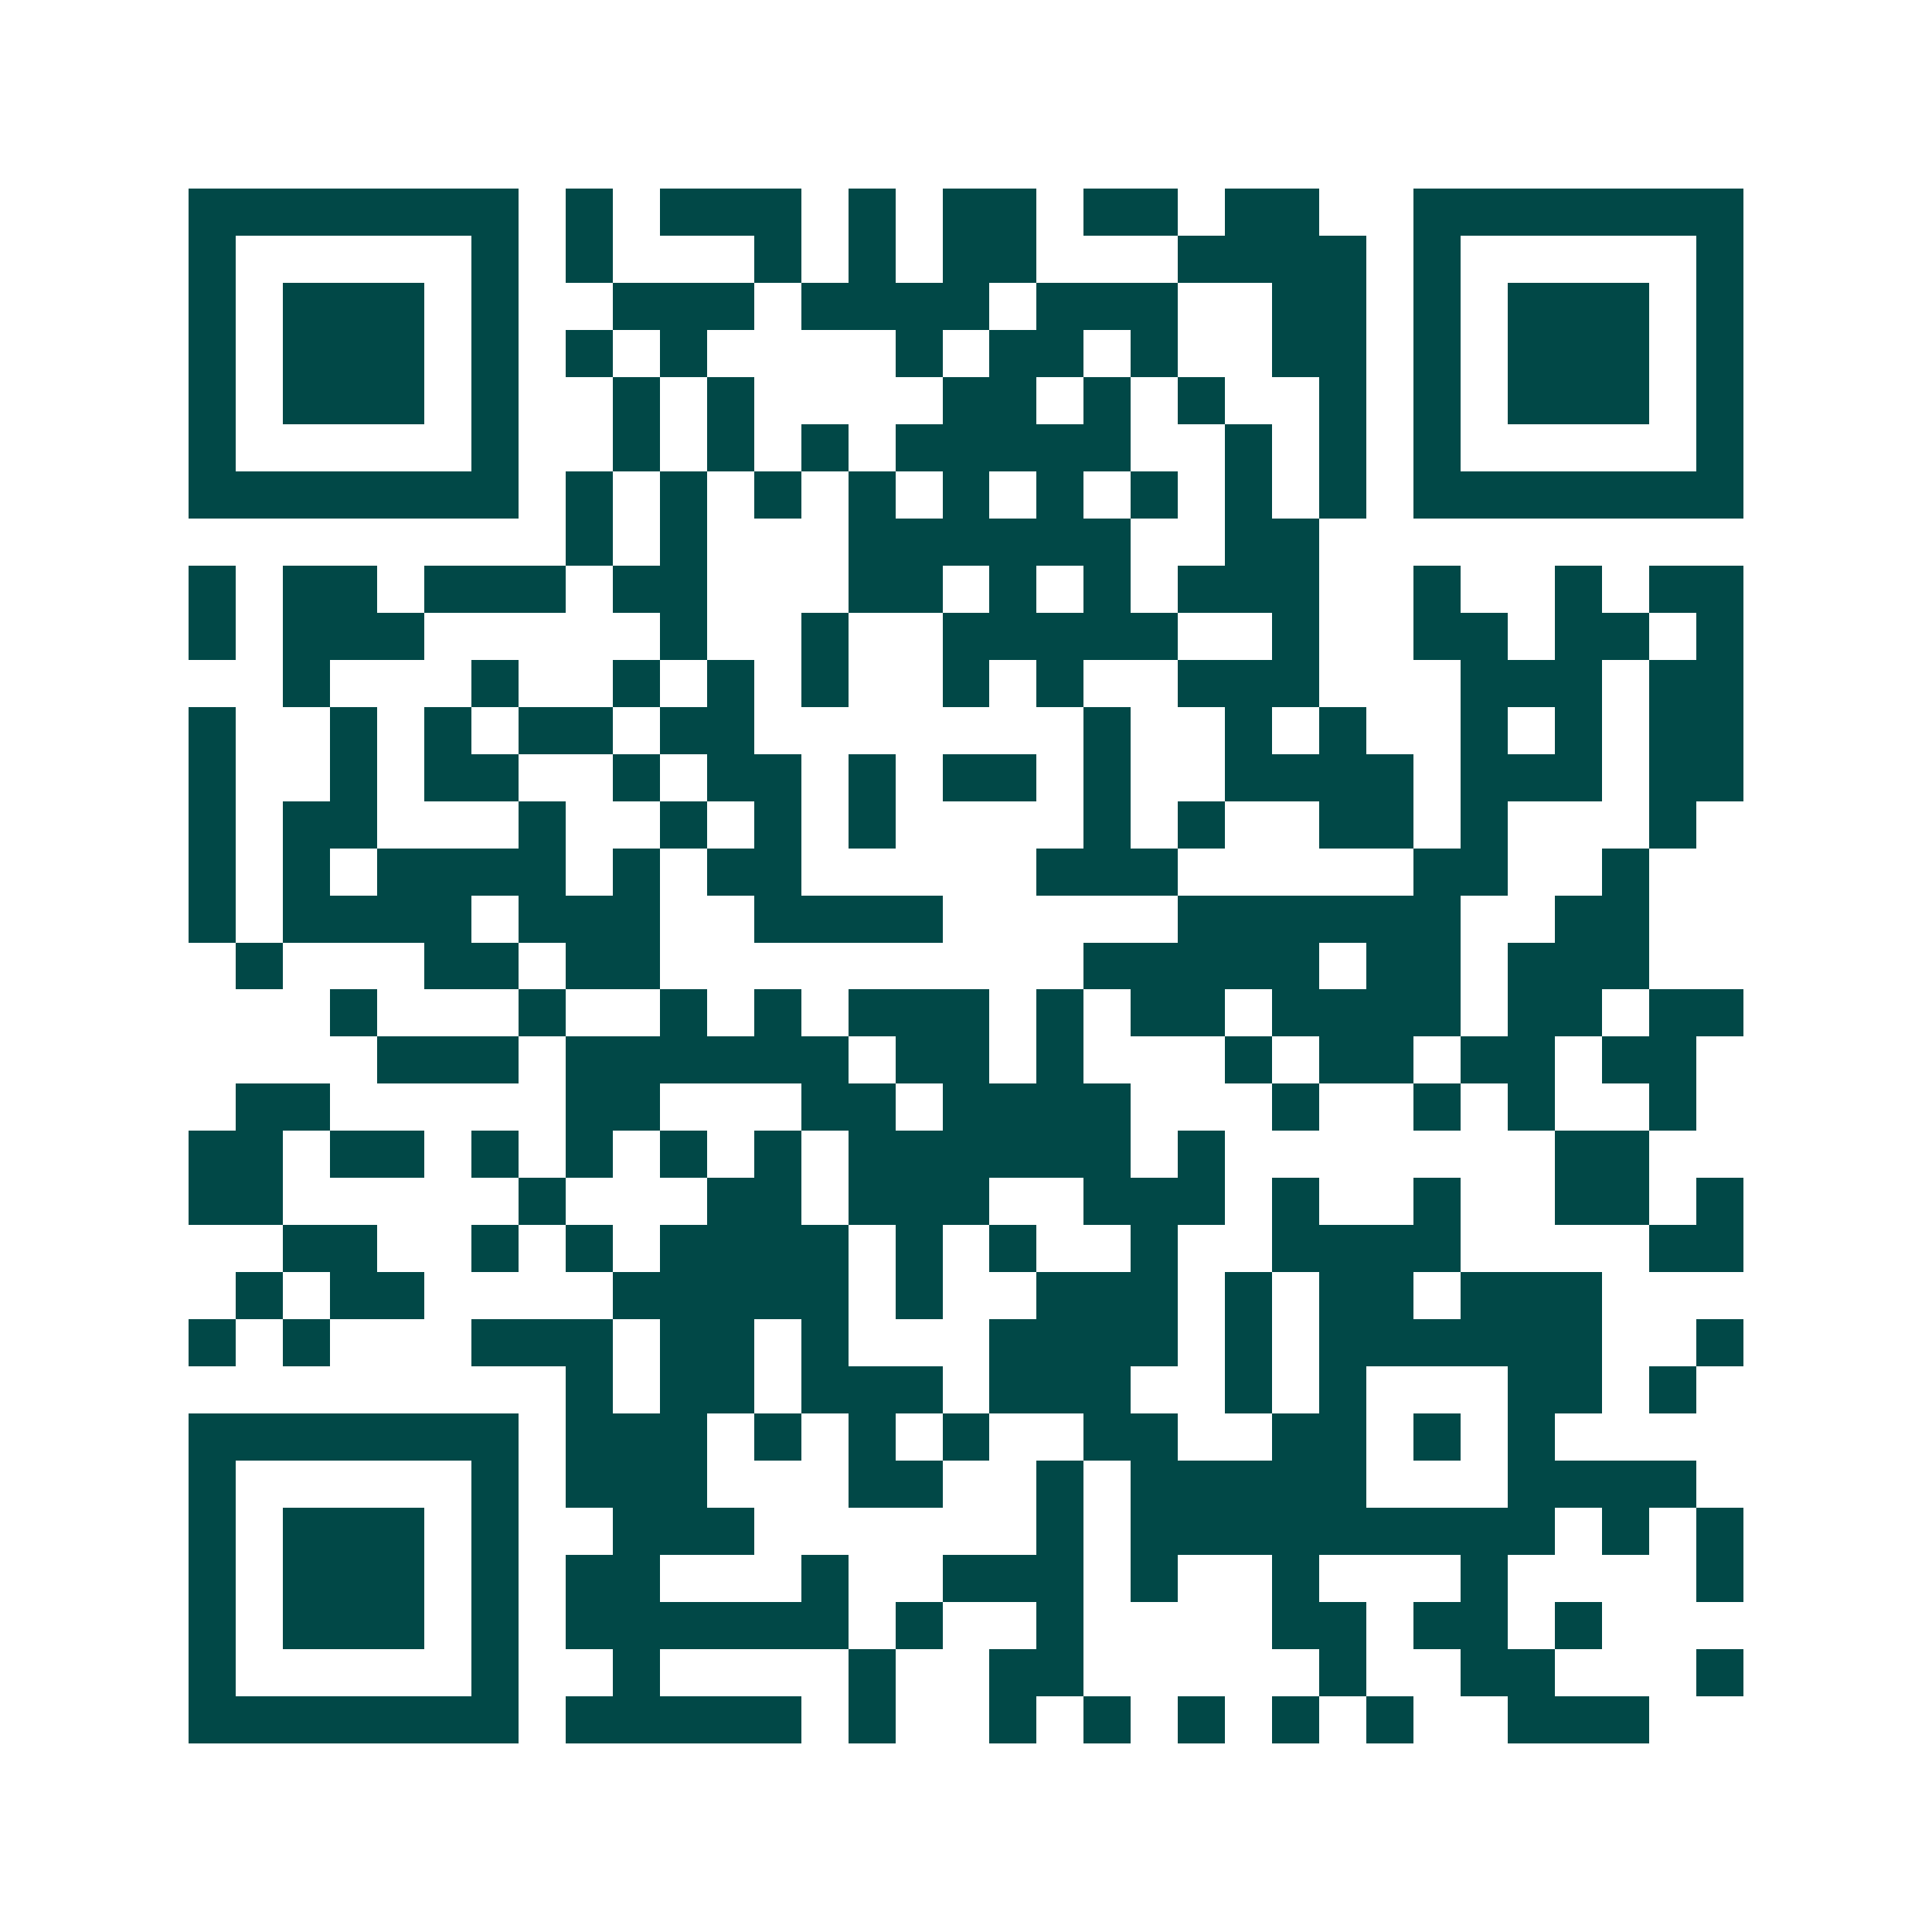 <svg xmlns="http://www.w3.org/2000/svg" width="200" height="200" viewBox="0 0 41 41" shape-rendering="crispEdges"><path fill="#ffffff" d="M0 0h41v41H0z"/><path stroke="#014847" d="M4 4.5h7m1 0h1m1 0h3m1 0h1m1 0h2m1 0h2m1 0h2m2 0h7M4 5.5h1m5 0h1m1 0h1m3 0h1m1 0h1m1 0h2m3 0h4m1 0h1m5 0h1M4 6.5h1m1 0h3m1 0h1m2 0h3m1 0h4m1 0h3m2 0h2m1 0h1m1 0h3m1 0h1M4 7.5h1m1 0h3m1 0h1m1 0h1m1 0h1m4 0h1m1 0h2m1 0h1m2 0h2m1 0h1m1 0h3m1 0h1M4 8.5h1m1 0h3m1 0h1m2 0h1m1 0h1m4 0h2m1 0h1m1 0h1m2 0h1m1 0h1m1 0h3m1 0h1M4 9.5h1m5 0h1m2 0h1m1 0h1m1 0h1m1 0h5m2 0h1m1 0h1m1 0h1m5 0h1M4 10.5h7m1 0h1m1 0h1m1 0h1m1 0h1m1 0h1m1 0h1m1 0h1m1 0h1m1 0h1m1 0h7M12 11.5h1m1 0h1m3 0h6m2 0h2M4 12.5h1m1 0h2m1 0h3m1 0h2m3 0h2m1 0h1m1 0h1m1 0h3m2 0h1m2 0h1m1 0h2M4 13.5h1m1 0h3m5 0h1m2 0h1m2 0h5m2 0h1m2 0h2m1 0h2m1 0h1M6 14.5h1m3 0h1m2 0h1m1 0h1m1 0h1m2 0h1m1 0h1m2 0h3m3 0h3m1 0h2M4 15.5h1m2 0h1m1 0h1m1 0h2m1 0h2m7 0h1m2 0h1m1 0h1m2 0h1m1 0h1m1 0h2M4 16.5h1m2 0h1m1 0h2m2 0h1m1 0h2m1 0h1m1 0h2m1 0h1m2 0h4m1 0h3m1 0h2M4 17.5h1m1 0h2m3 0h1m2 0h1m1 0h1m1 0h1m4 0h1m1 0h1m2 0h2m1 0h1m3 0h1M4 18.5h1m1 0h1m1 0h4m1 0h1m1 0h2m5 0h3m5 0h2m2 0h1M4 19.5h1m1 0h4m1 0h3m2 0h4m5 0h6m2 0h2M5 20.5h1m3 0h2m1 0h2m9 0h5m1 0h2m1 0h3M7 21.5h1m3 0h1m2 0h1m1 0h1m1 0h3m1 0h1m1 0h2m1 0h4m1 0h2m1 0h2M8 22.5h3m1 0h6m1 0h2m1 0h1m3 0h1m1 0h2m1 0h2m1 0h2M5 23.5h2m5 0h2m3 0h2m1 0h4m3 0h1m2 0h1m1 0h1m2 0h1M4 24.5h2m1 0h2m1 0h1m1 0h1m1 0h1m1 0h1m1 0h6m1 0h1m7 0h2M4 25.5h2m5 0h1m3 0h2m1 0h3m2 0h3m1 0h1m2 0h1m2 0h2m1 0h1M6 26.5h2m2 0h1m1 0h1m1 0h4m1 0h1m1 0h1m2 0h1m2 0h4m4 0h2M5 27.5h1m1 0h2m4 0h5m1 0h1m2 0h3m1 0h1m1 0h2m1 0h3M4 28.5h1m1 0h1m3 0h3m1 0h2m1 0h1m3 0h4m1 0h1m1 0h6m2 0h1M12 29.5h1m1 0h2m1 0h3m1 0h3m2 0h1m1 0h1m3 0h2m1 0h1M4 30.5h7m1 0h3m1 0h1m1 0h1m1 0h1m2 0h2m2 0h2m1 0h1m1 0h1M4 31.5h1m5 0h1m1 0h3m3 0h2m2 0h1m1 0h5m3 0h4M4 32.5h1m1 0h3m1 0h1m2 0h3m6 0h1m1 0h9m1 0h1m1 0h1M4 33.5h1m1 0h3m1 0h1m1 0h2m3 0h1m2 0h3m1 0h1m2 0h1m3 0h1m4 0h1M4 34.5h1m1 0h3m1 0h1m1 0h6m1 0h1m2 0h1m4 0h2m1 0h2m1 0h1M4 35.5h1m5 0h1m2 0h1m4 0h1m2 0h2m5 0h1m2 0h2m3 0h1M4 36.5h7m1 0h5m1 0h1m2 0h1m1 0h1m1 0h1m1 0h1m1 0h1m2 0h3"/></svg>
